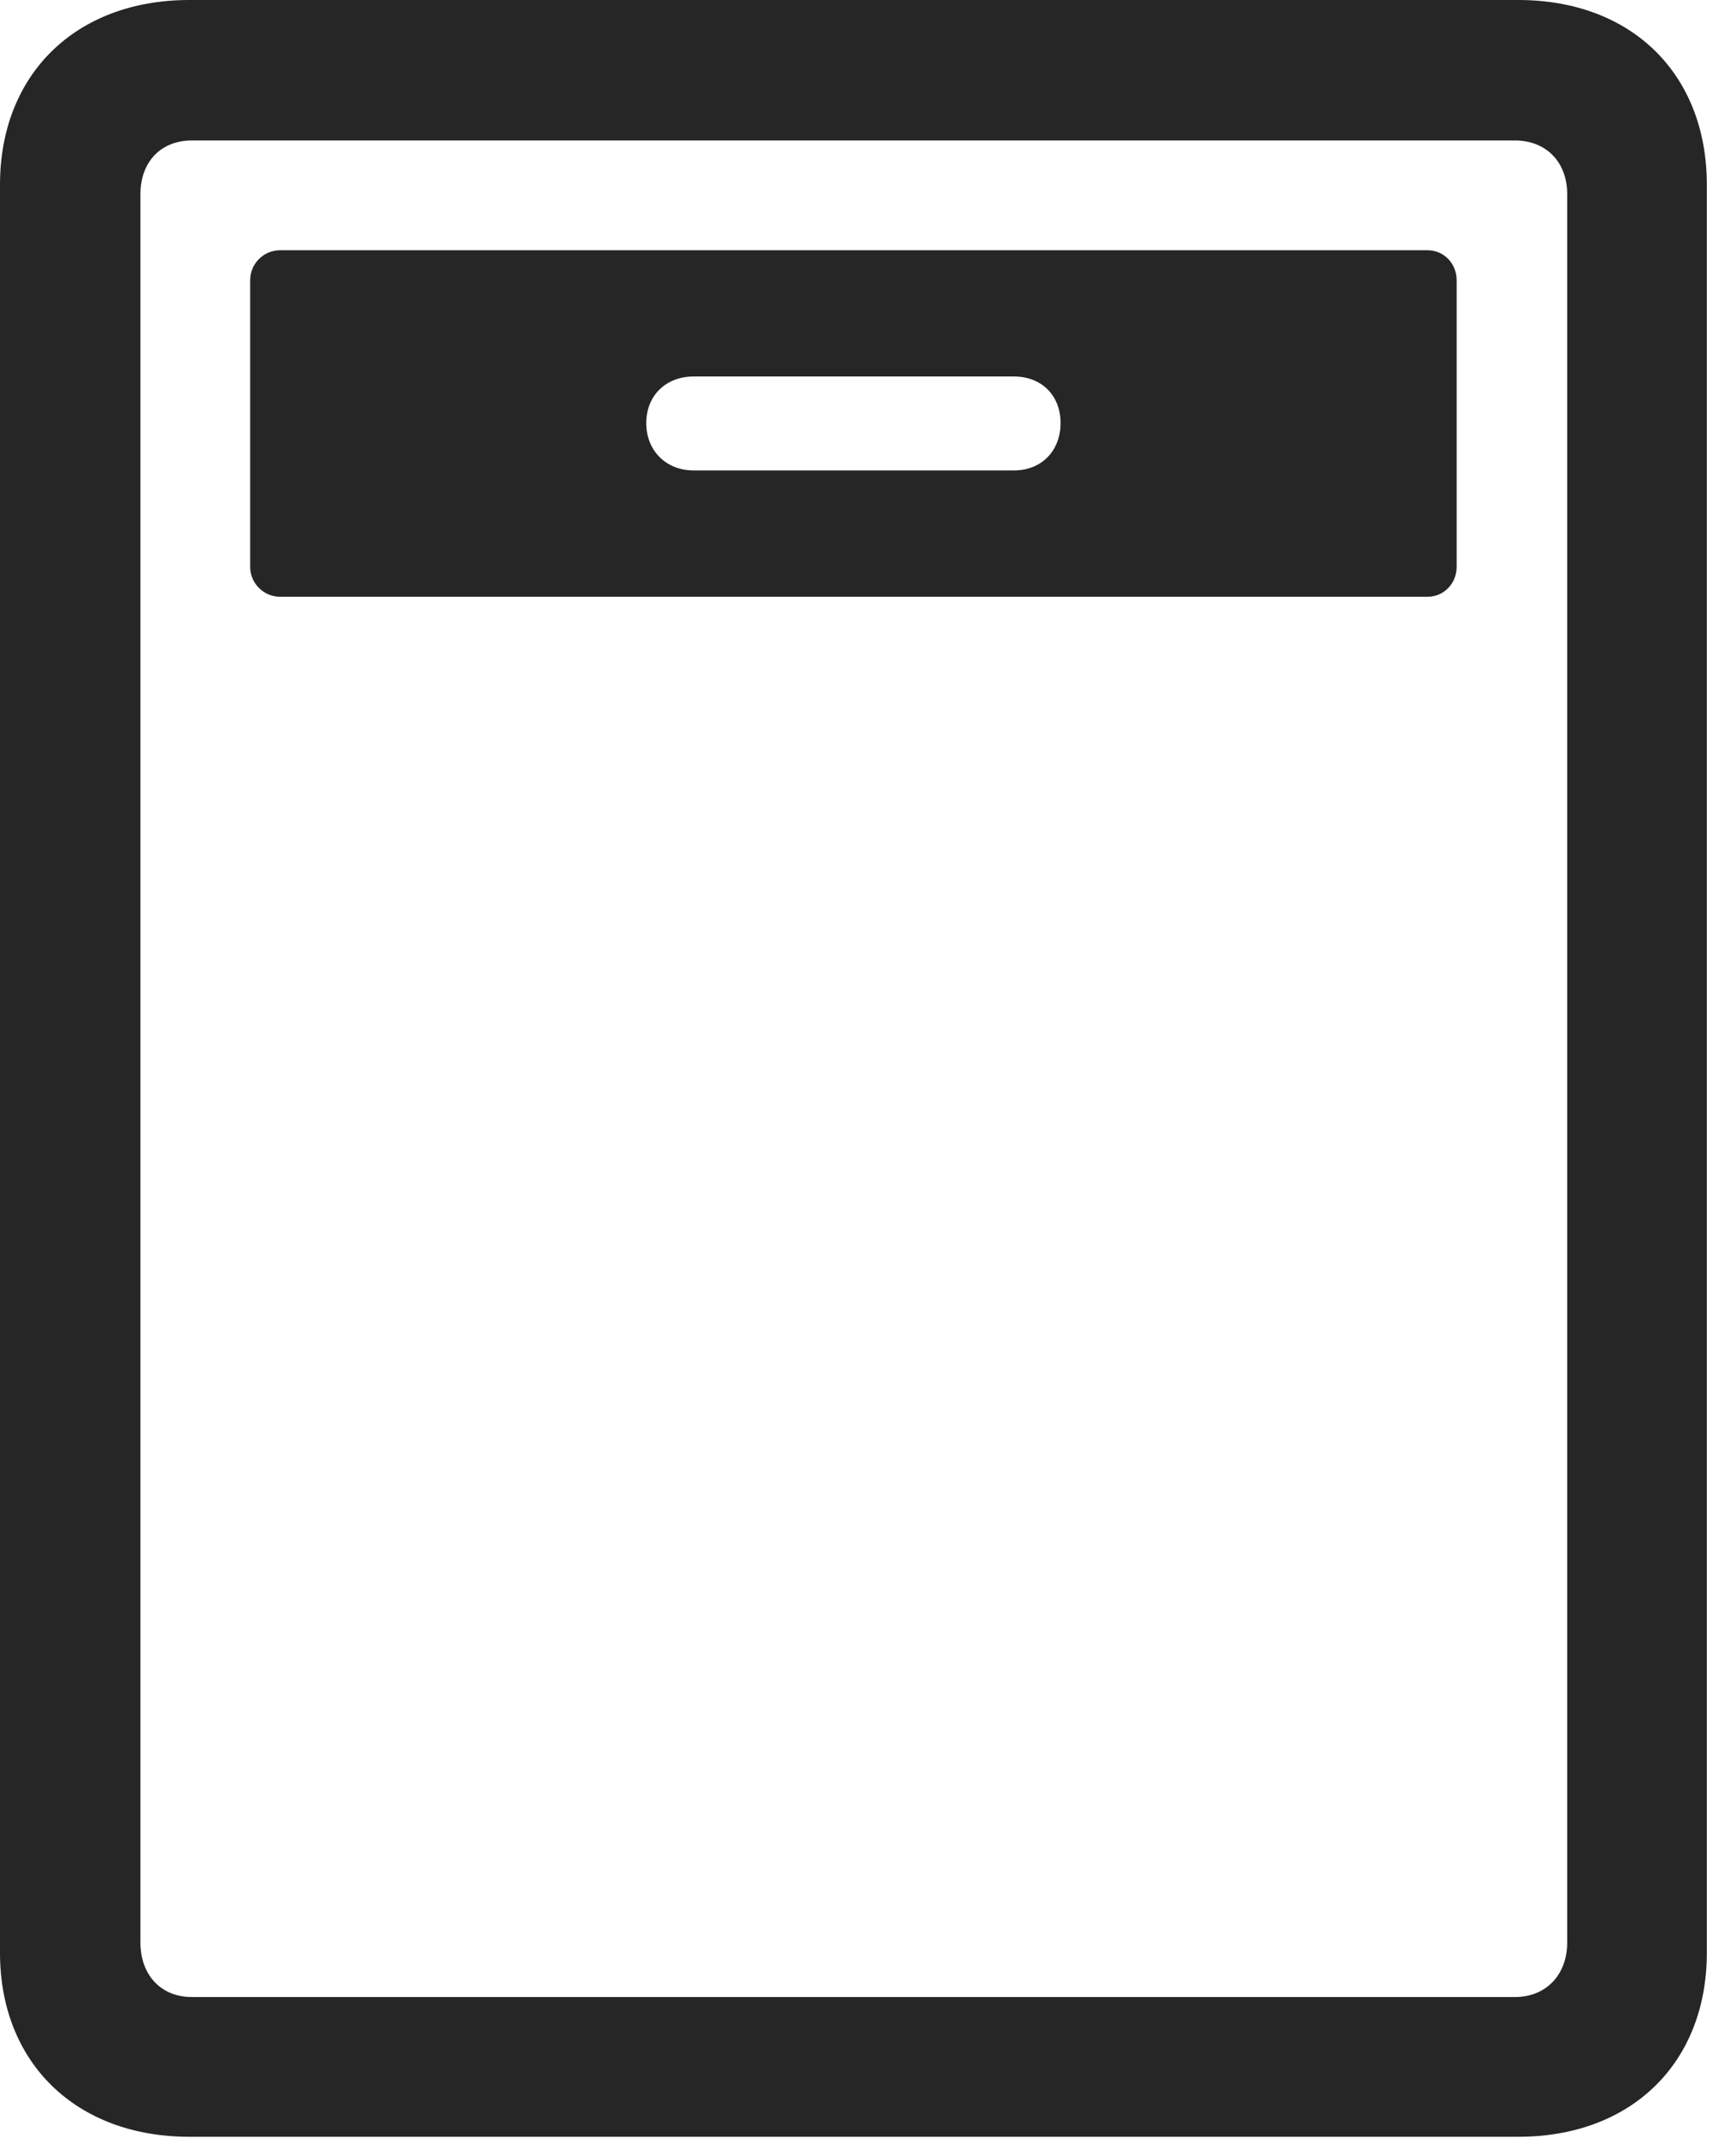 <?xml version="1.0" encoding="UTF-8"?>
<!--Generator: Apple Native CoreSVG 326-->
<!DOCTYPE svg
PUBLIC "-//W3C//DTD SVG 1.1//EN"
       "http://www.w3.org/Graphics/SVG/1.1/DTD/svg11.dtd">
<svg version="1.1" xmlns="http://www.w3.org/2000/svg" xmlns:xlink="http://www.w3.org/1999/xlink" viewBox="0 0 21.484 26.455">
 <g>
  <rect height="26.455" opacity="0" width="21.484" x="0" y="0"/>
  <path d="M0 24.16C0 25.518 0.938 26.436 2.344 26.436L18.789 26.436C20.195 26.436 21.123 25.518 21.123 24.16L21.123 2.285C21.123 0.918 20.195 0 18.789 0L2.344 0C0.938 0 0 0.918 0 2.285ZM1.738 24.033L1.738 2.402C1.738 2.002 1.992 1.738 2.373 1.738L18.75 1.738C19.131 1.738 19.395 2.002 19.395 2.402L19.395 24.033C19.395 24.434 19.131 24.707 18.75 24.707L2.373 24.707C1.992 24.707 1.738 24.434 1.738 24.033Z" fill="black" fill-opacity="0.85"/>
  <path d="M3.467 7.383L17.666 7.383C17.871 7.383 18.027 7.217 18.027 7.012L18.027 3.467C18.027 3.262 17.871 3.096 17.666 3.096L3.467 3.096C3.262 3.096 3.096 3.262 3.096 3.467L3.096 7.012C3.096 7.217 3.262 7.383 3.467 7.383ZM8.584 5.82C8.242 5.82 7.998 5.576 7.998 5.234C7.998 4.893 8.242 4.658 8.584 4.658L12.549 4.658C12.891 4.658 13.125 4.893 13.125 5.234C13.125 5.576 12.891 5.82 12.549 5.82Z" fill="black" fill-opacity="0.85"/>
 </g>
</svg>
